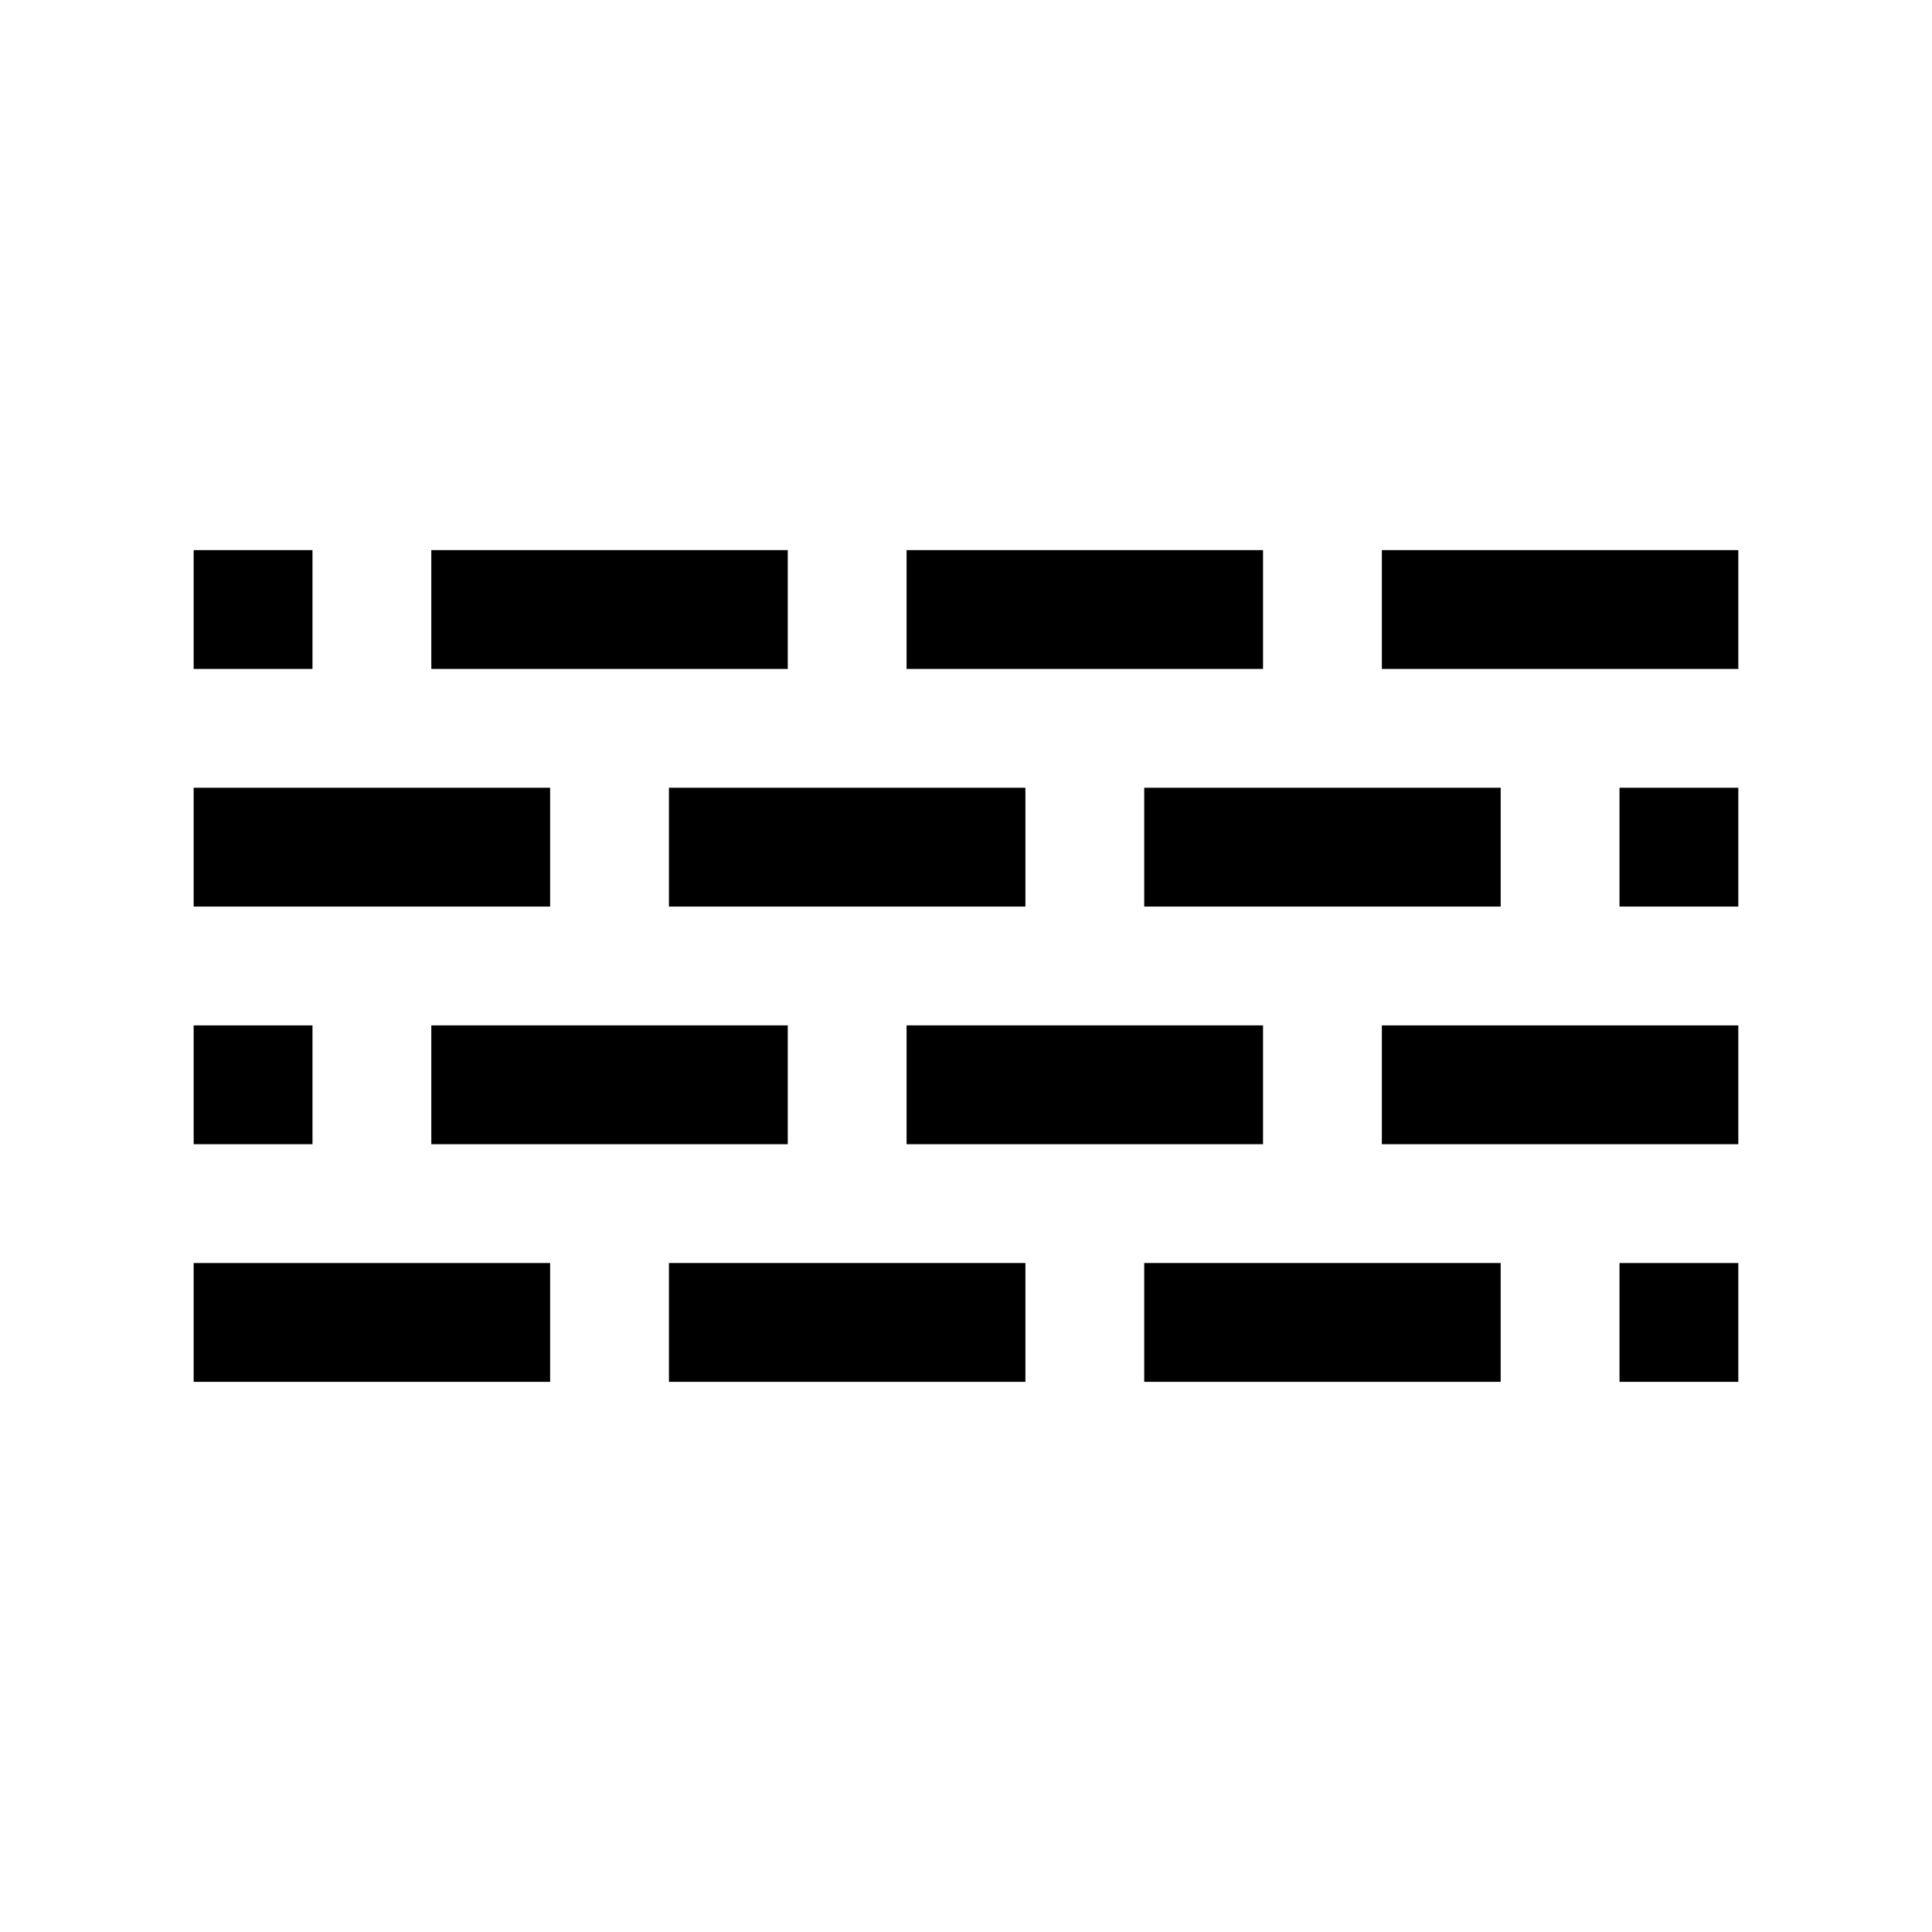 <?xml version="1.0" encoding="UTF-8"?>
<!-- Uploaded to: ICON Repo, www.svgrepo.com, Generator: ICON Repo Mixer Tools -->
<svg fill="#000000" width="800px" height="800px" version="1.1" viewBox="144 144 512 512" xmlns="http://www.w3.org/2000/svg">
 <path d="m447.23 384.25v-31.488h94.465v31.488zm-94.465 31.488v31.488h-94.465v-31.488zm-94.465-94.465v-31.488h94.465v31.488zm157.44 31.488v31.488h-94.465v-31.488zm0 125.95v31.488h-94.465v-31.488zm31.488 0h94.465v31.488h-94.465zm-62.977-31.488v-31.488h94.465v31.488zm0-125.95v-31.488h94.465v31.488zm-188.93-31.488h31.488v31.488h-31.488zm0 62.977h94.465v31.488h-94.465zm0 62.977h31.488v31.488h-31.488zm0 62.977h94.465v31.488h-94.465zm409.35 31.488h-31.488v-31.488h31.488zm0-62.977h-94.465v-31.488h94.465zm0-62.977h-31.488v-31.488h31.488zm-94.465-62.977v-31.488h94.465v31.488z"/>
</svg>